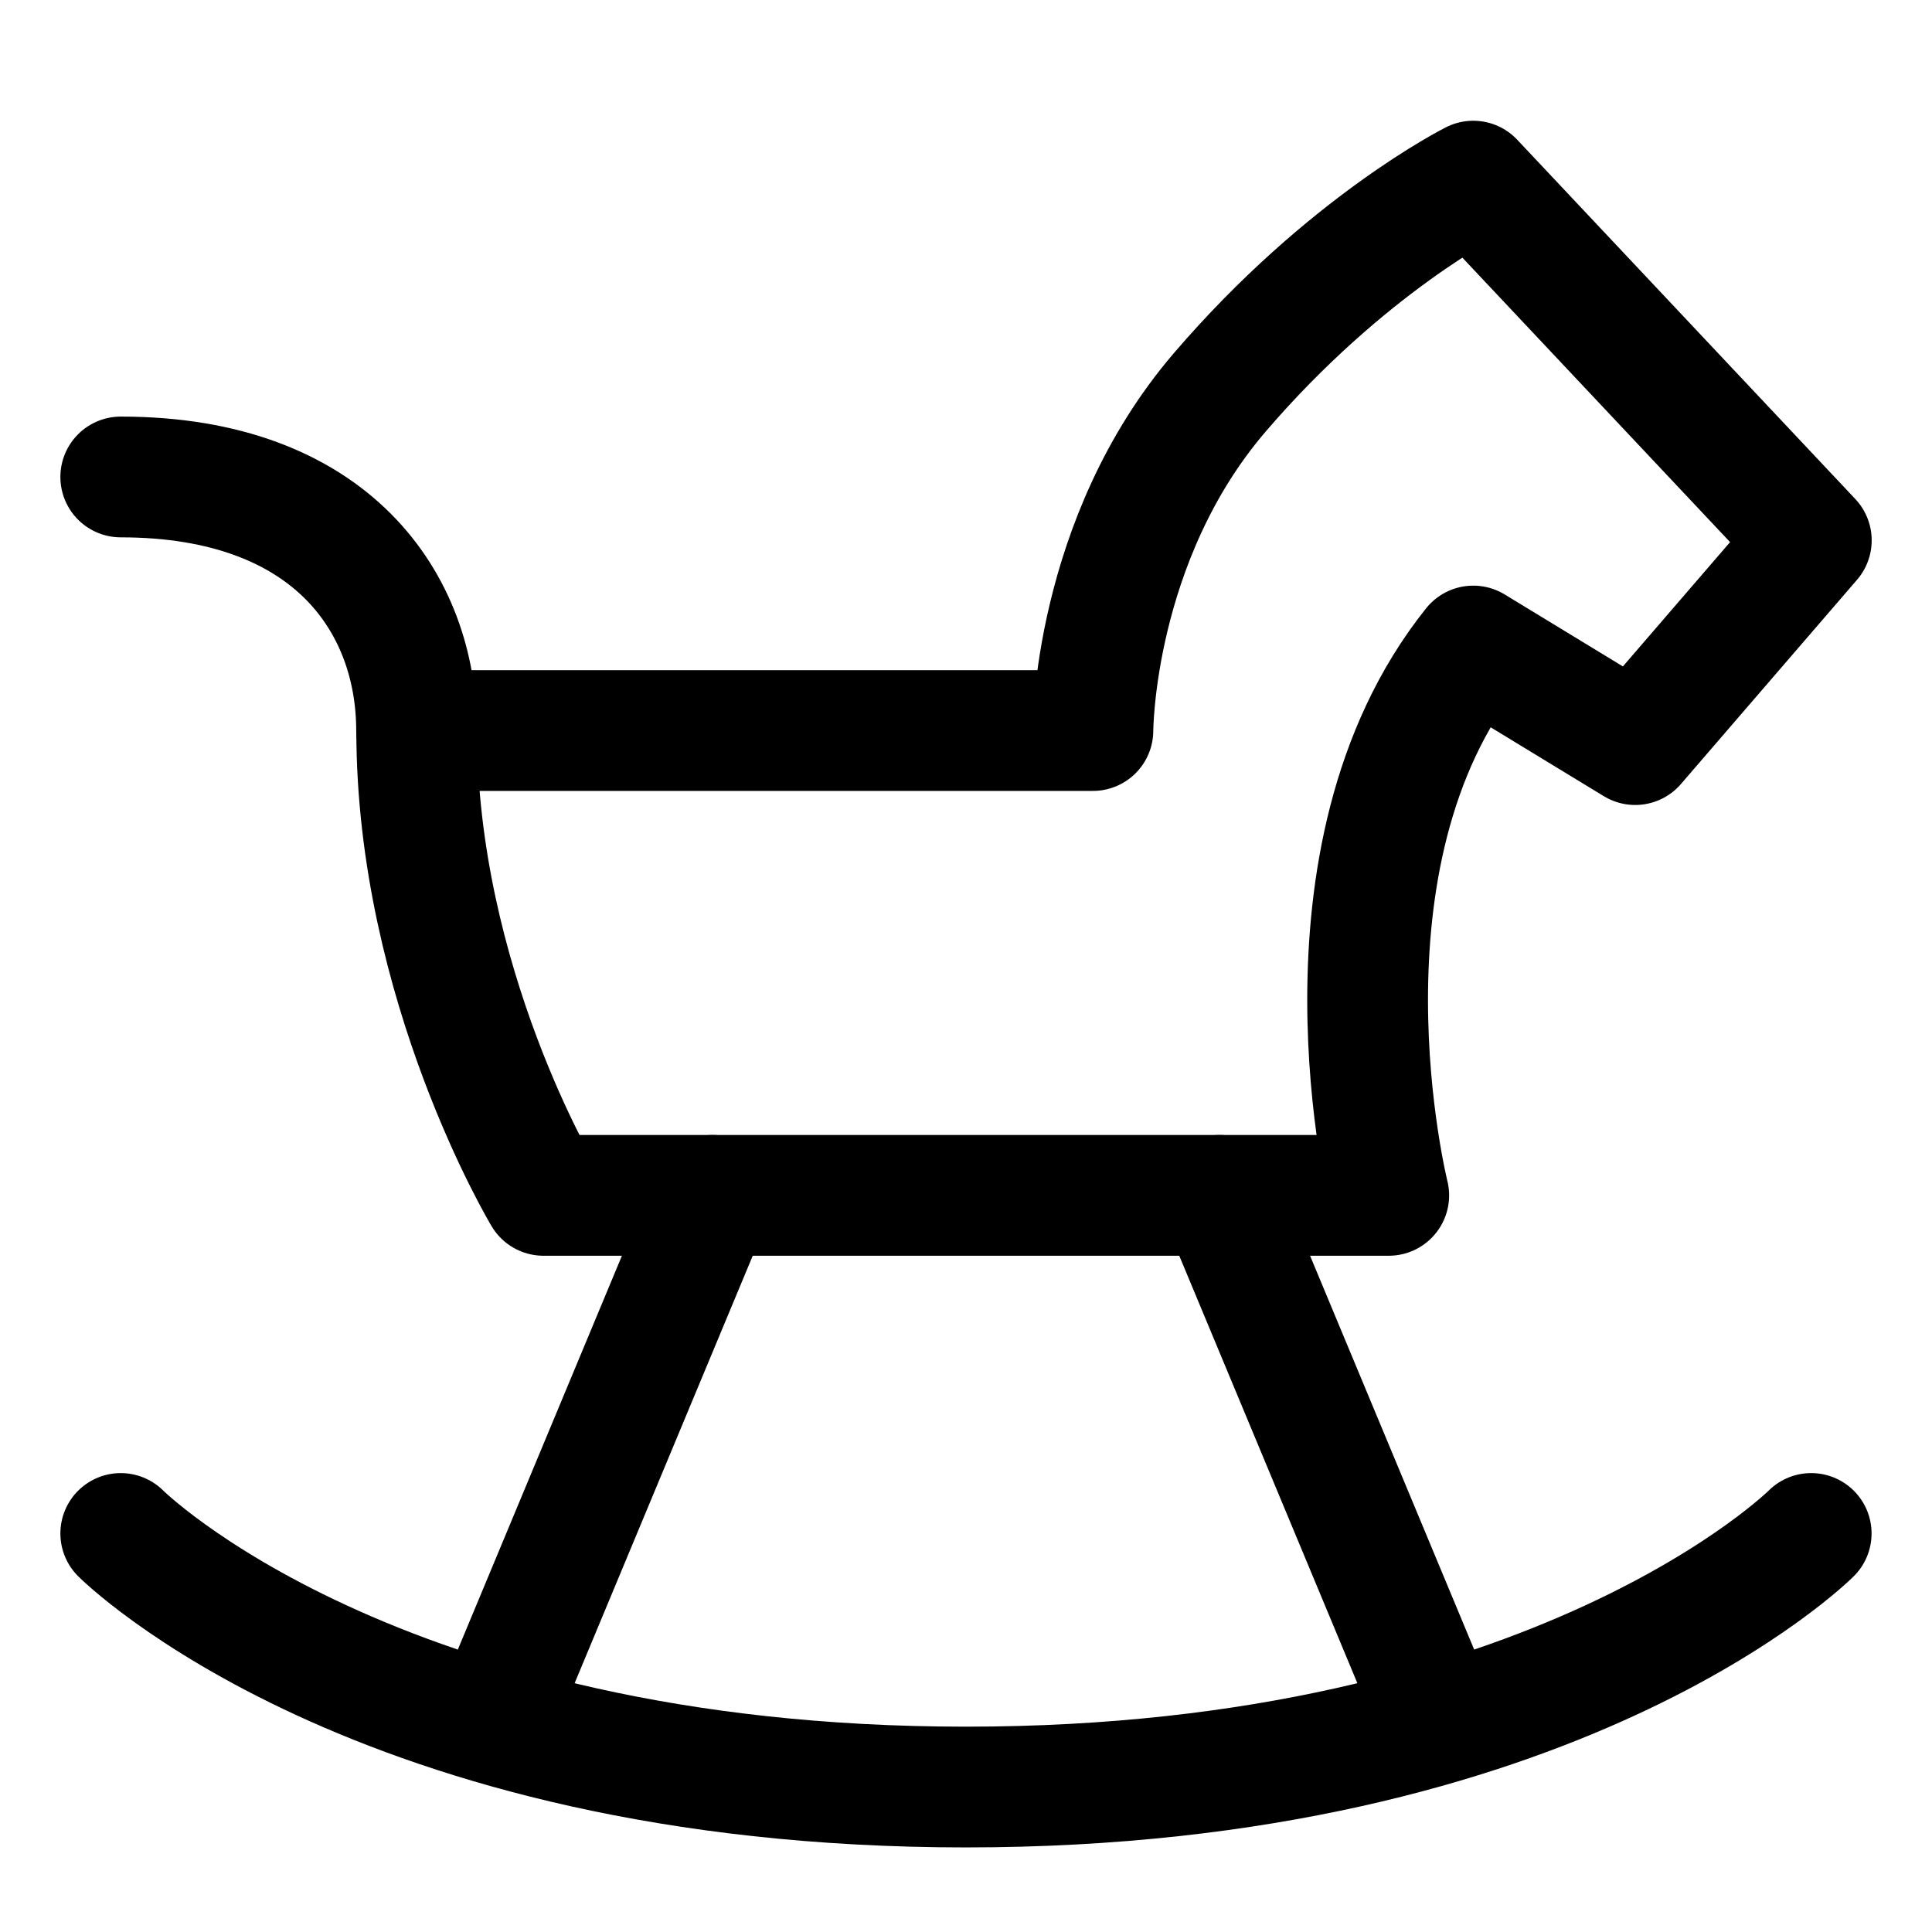 <svg width="32" height="32" viewBox="0 0 32 32" fill="none" xmlns="http://www.w3.org/2000/svg">
<g clip-path="url(#clip0_9504_35413)">
<path d="M9.002 19.799C9.002 19.799 6.902 16.299 6.902 12.1H18.102C18.102 12.1 18.102 8.95 20.202 6.5C22.302 4.05 24.402 3 24.402 3L30.001 8.95L27.084 12.333L24.402 10.7C21.602 14.199 23.002 19.799 23.002 19.799H9.002Z" stroke="black" stroke-width="2" stroke-linecap="round" stroke-linejoin="round"/>
<path d="M20.199 19.799L23.699 28.199" stroke="black" stroke-width="2" stroke-linecap="round" stroke-linejoin="round"/>
<path d="M11.801 19.799L8.301 28.199" stroke="black" stroke-width="2" stroke-linecap="round" stroke-linejoin="round"/>
<path d="M2 25.399C2 25.399 6.2 29.599 15.999 29.599C25.799 29.599 29.999 25.399 29.999 25.399" stroke="black" stroke-width="2" stroke-linecap="round" stroke-linejoin="round"/>
<path d="M6.9 12.099C6.9 10 5.5 7.9 2 7.9" stroke="black" stroke-width="2" stroke-linecap="round" stroke-linejoin="round"/>
</g>
<defs>
<clipPath id="clip0_9504_35413">
<rect width="32" height="32" fill="white"/>
</clipPath>
</defs>
</svg>
